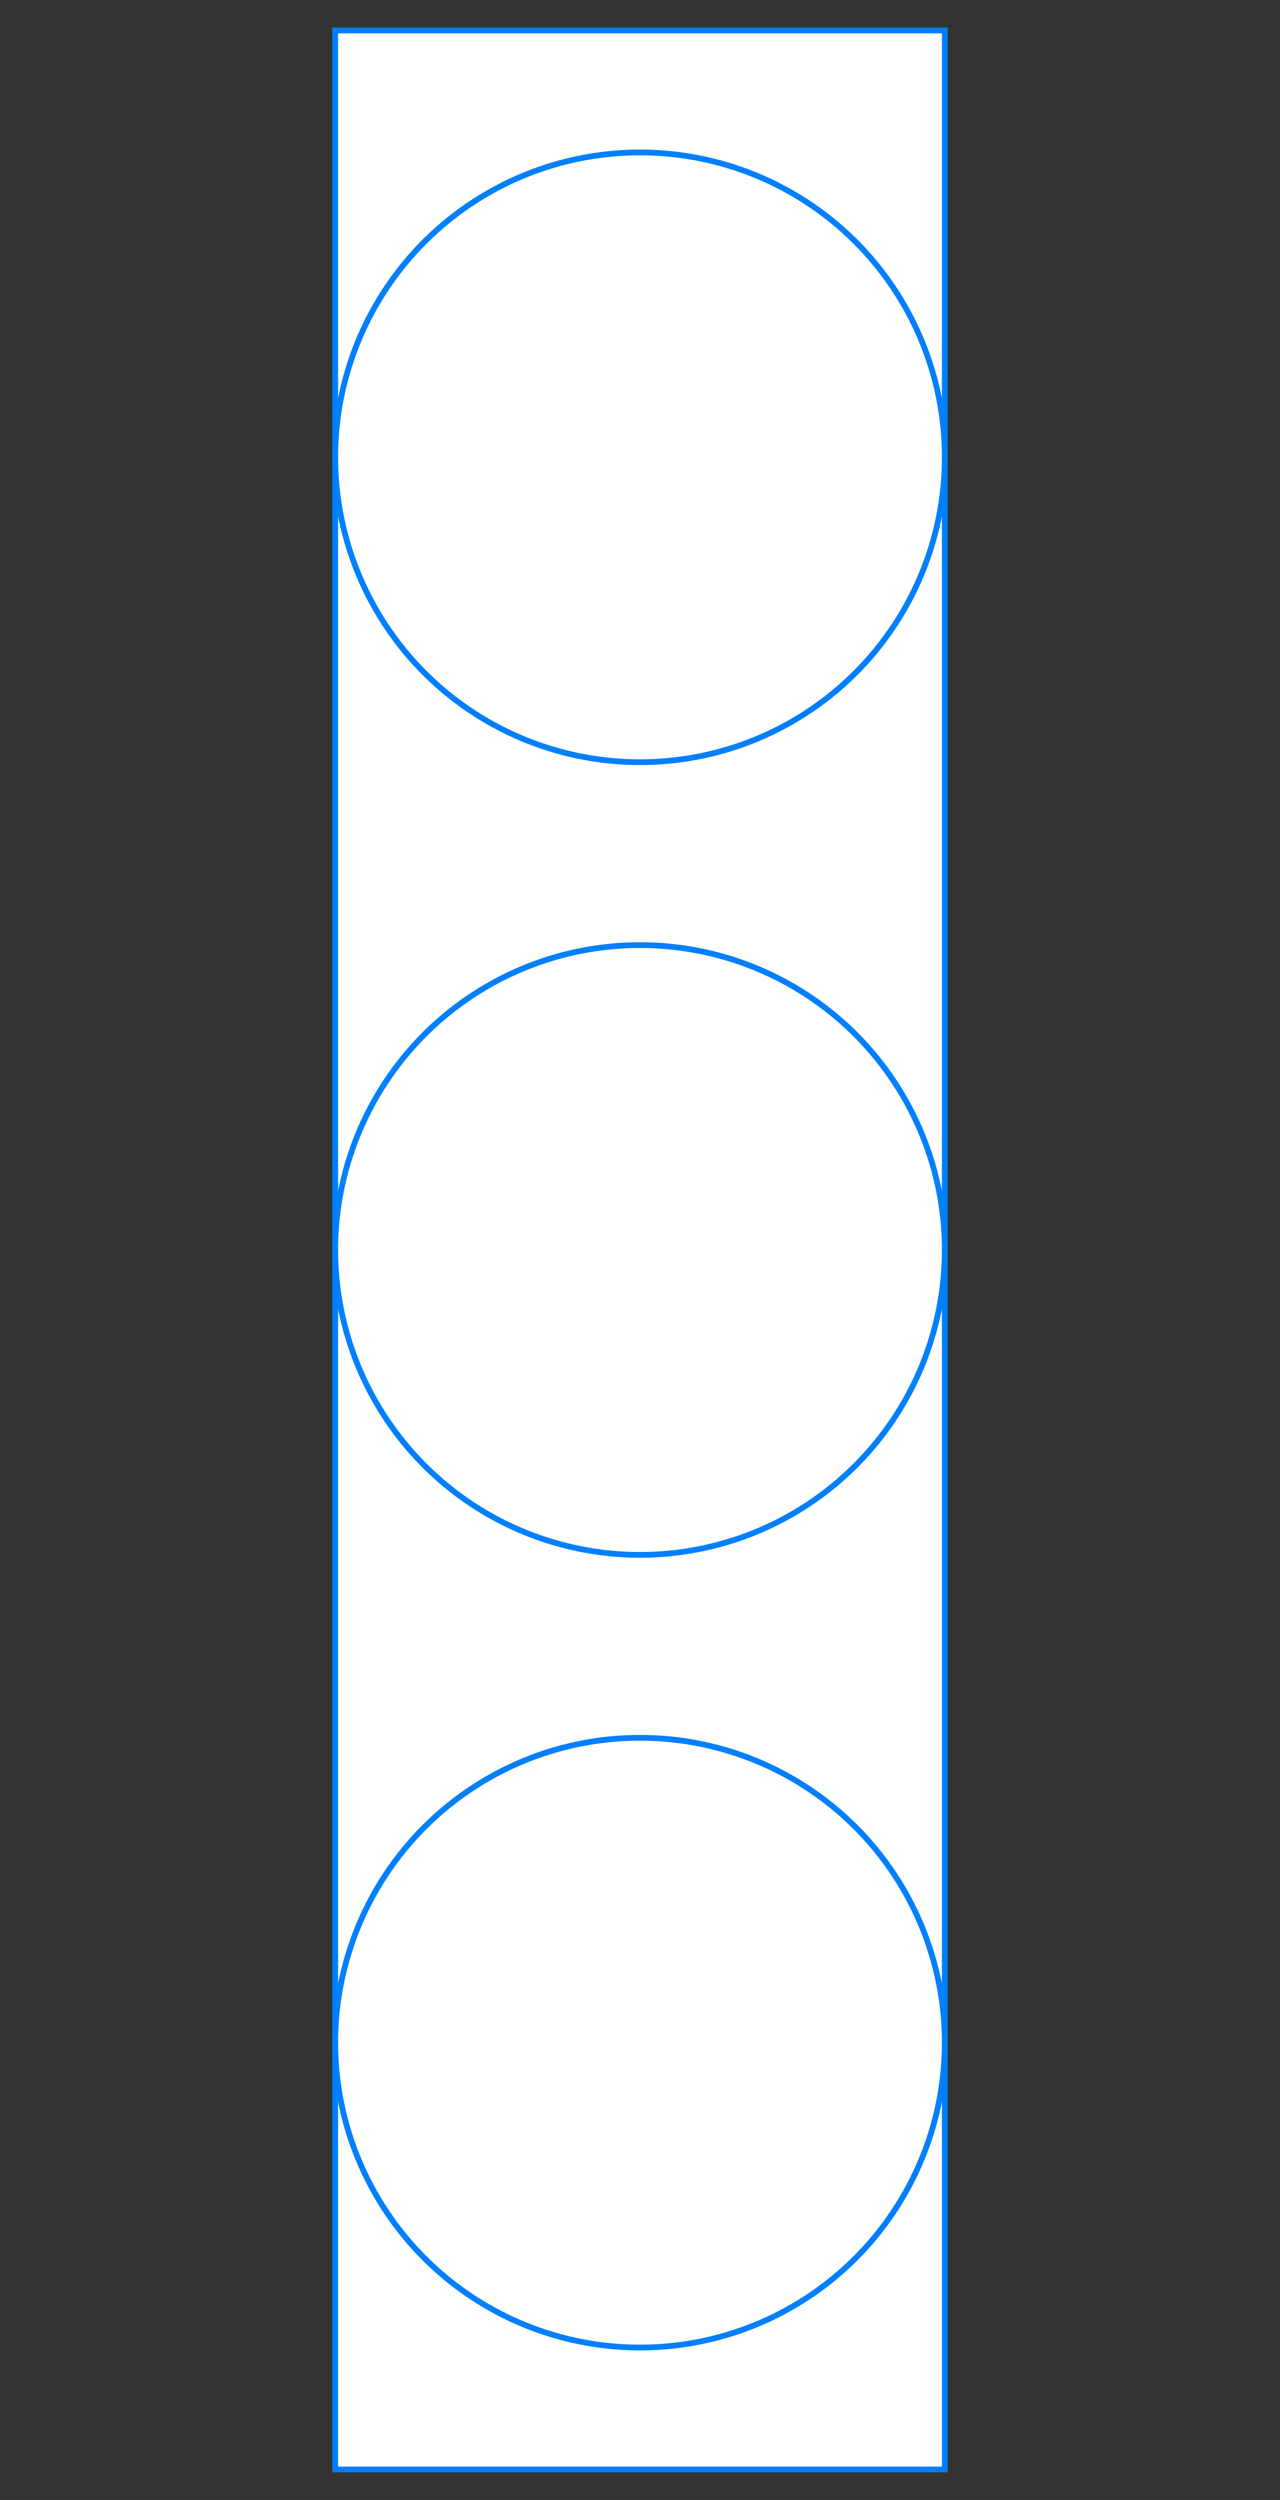 <?xml version="1.0" encoding="utf-8" ?>
<svg baseProfile="full" height="410.0" version="1.1" viewBox="0 0 210 410.0" width="210" xmlns="http://www.w3.org/2000/svg" xmlns:ev="http://www.w3.org/2001/xml-events" xmlns:xlink="http://www.w3.org/1999/xlink"><rect x="0" y="0" width="210" height="410.0" fill="#333333" stroke="none"/><defs /><ellipse cx="105.0" cy="205.0" fill="rgb(0,127,255)" fill-opacity="1" rx="20.0" ry="20.0" stroke="rgb(0,127,255)" stroke-width="0.25mm" /><defs /><rect fill="rgb(255,255,255)" fill-opacity="1" height="400.0" rx="0.0" ry="0.0" stroke="rgb(0,127,255)" stroke-width="0.25mm" width="100.0" x="55.0" y="5.0" /><defs /><ellipse cx="105.0" cy="75.0" fill="rgb(255,255,255)" fill-opacity="1" rx="50.0" ry="50.0" stroke="rgb(0,127,255)" stroke-width="0.25mm" /><defs /><ellipse cx="105.0" cy="205.0" fill="rgb(255,255,255)" fill-opacity="1" rx="50.0" ry="50.0" stroke="rgb(0,127,255)" stroke-width="0.25mm" /><defs /><ellipse cx="105.0" cy="335.0" fill="rgb(255,255,255)" fill-opacity="1" rx="50.0" ry="50.0" stroke="rgb(0,127,255)" stroke-width="0.25mm" /><defs /></svg>